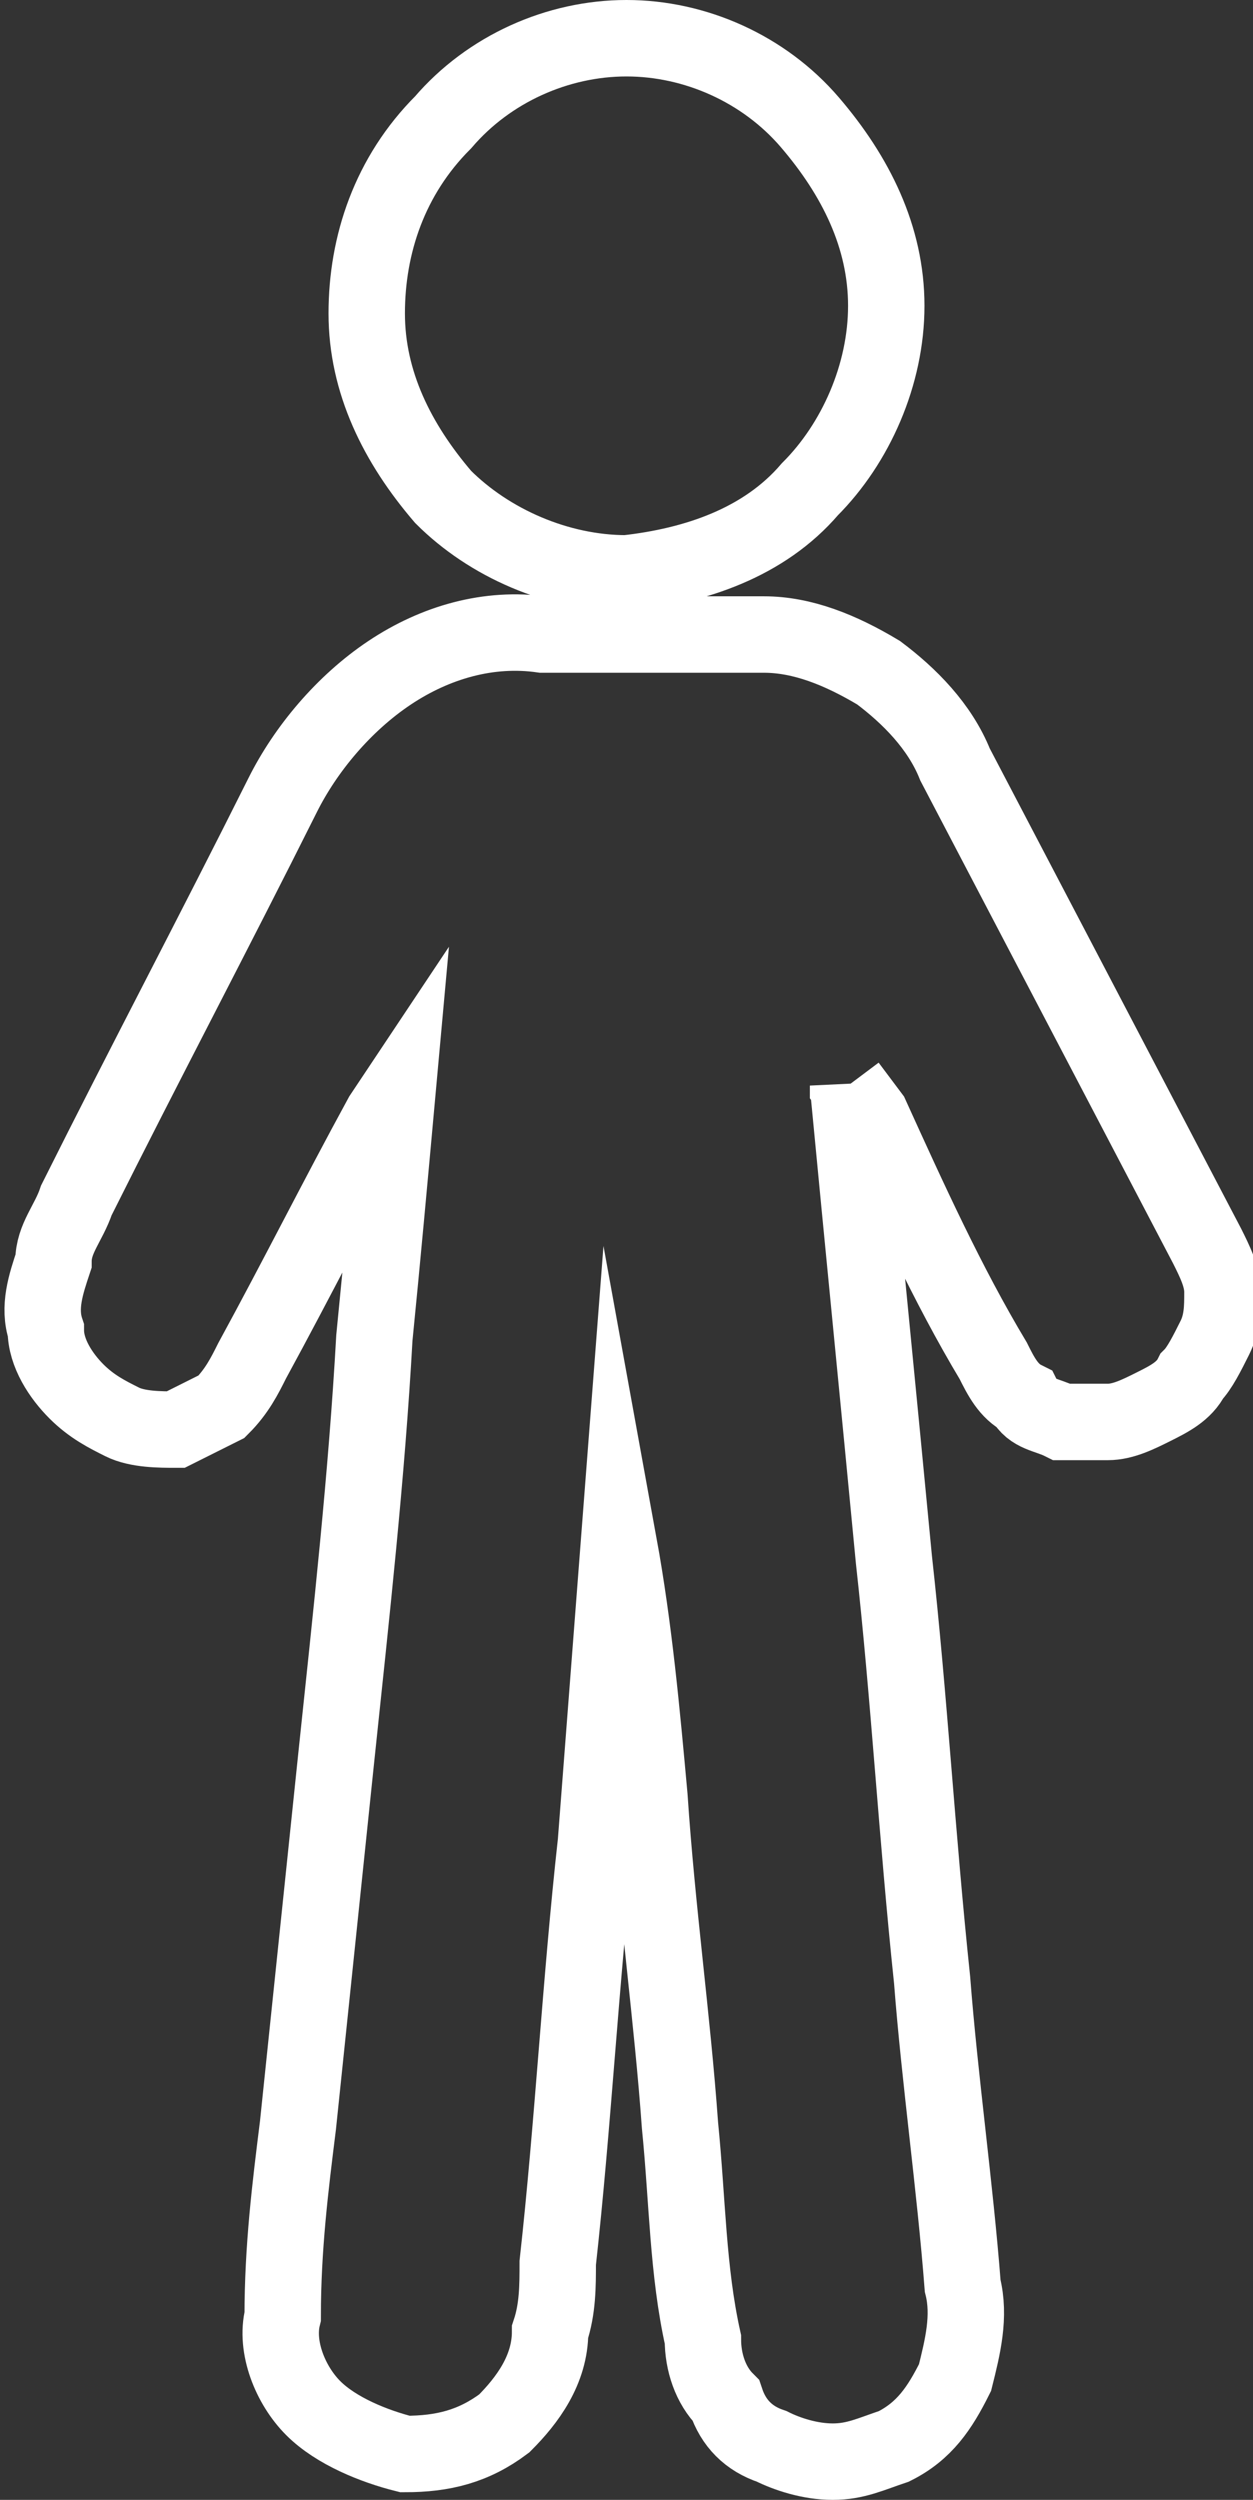 <svg version="1.1" id="Слой_1" xmlns="http://www.w3.org/2000/svg" x="0" y="0" viewBox="0 0 16.4 32.7" xml:space="preserve"><rect x="0" y="0" width="16.4" height="32.7" fill="#333333" stroke="none"/><g><path d="M11.1 14.2c.2 2.1.4 4.1.6 6.2.2 1.8.3 3.6.5 5.5.1 1.3.3 2.7.4 4 .1.4 0 .8-.1 1.2-.2.4-.4.7-.8.9-.3.1-.5.2-.8.2-.3 0-.6-.1-.8-.2-.3-.1-.5-.3-.6-.6-.2-.2-.3-.5-.3-.8-.2-.9-.2-1.8-.3-2.8-.1-1.4-.3-2.8-.4-4.3-.1-1.1-.2-2.2-.4-3.3l-.3 3.9c-.2 1.8-.3 3.7-.5 5.5 0 .3 0 .6-.1.9 0 .5-.3.9-.6 1.2-.4.3-.8.4-1.3.4-.4-.1-.9-.3-1.2-.6-.3-.3-.5-.8-.4-1.2 0-.9.1-1.7.2-2.5l.5-4.8c.2-1.9.4-3.7.5-5.5.1-1 .2-2.1.3-3.2l-.2.3c-.6 1.1-1.1 2.1-1.7 3.2-.1.2-.2.4-.4.6l-.6.3c-.2 0-.5 0-.7-.1-.2-.1-.4-.2-.6-.4-.2-.2-.4-.5-.4-.8-.1-.3 0-.6.1-.9 0-.3.2-.5.3-.8.9-1.8 1.8-3.5 2.7-5.3.3-.6.8-1.2 1.4-1.6.6-.4 1.3-.6 2-.5H10c.5 0 1 .2 1.5.5.4.3.8.7 1 1.2l3.3 6.3c.1.2.2.4.2.6 0 .2 0 .4-.1.6-.1.2-.2.4-.3.5-.1.2-.3.3-.5.4-.2.1-.4.2-.6.2h-.6c-.2-.1-.4-.1-.5-.3-.2-.1-.3-.3-.4-.5-.6-1-1.1-2.1-1.6-3.2l-.3-.4h0zM8.2.5c.9 0 1.8.4 2.4 1.1.6.7 1 1.5 1 2.4 0 .9-.4 1.8-1 2.4-.6.7-1.5 1-2.4 1.1-.9 0-1.8-.4-2.4-1-.6-.7-1-1.5-1-2.4 0-.9.3-1.8 1-2.5C6.4.9 7.3.5 8.2.5h0z" fill="none" stroke="#fff" stroke-miterlimit="10"/></g></svg>